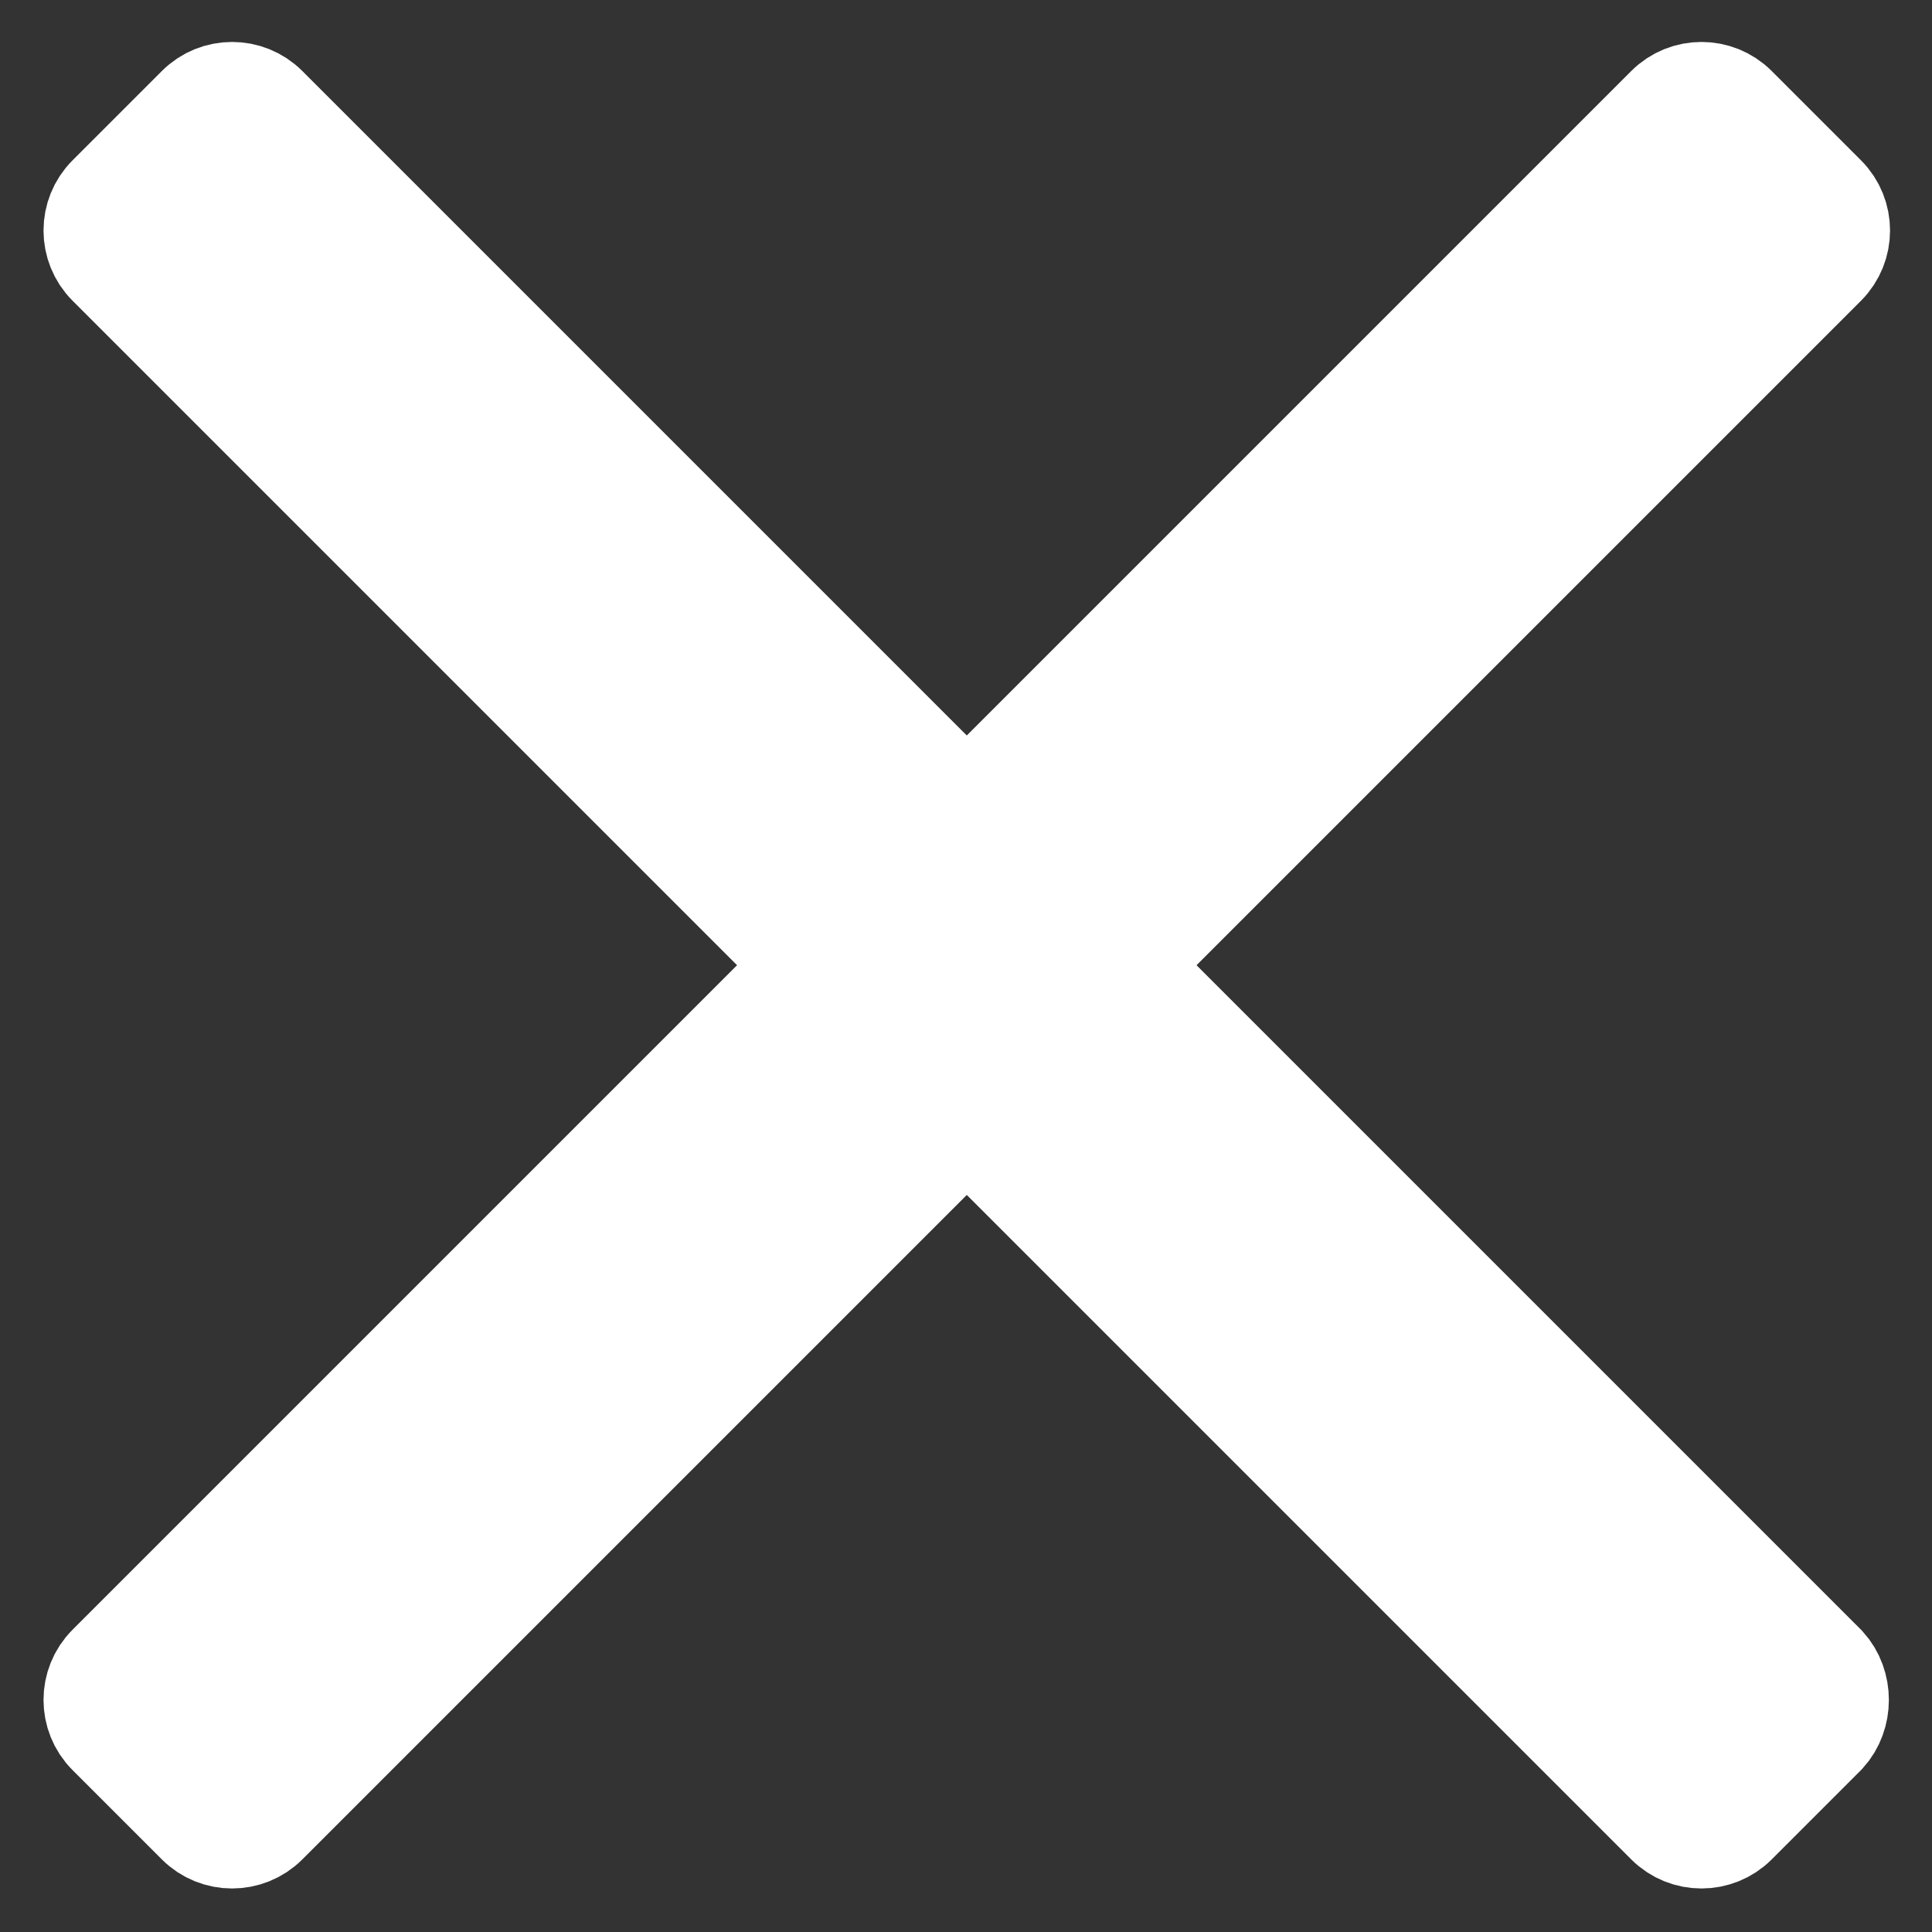 <?xml version="1.0" encoding="utf-8"?>
<!-- Generator: Adobe Illustrator 19.0.0, SVG Export Plug-In . SVG Version: 6.00 Build 0)  -->
<svg version="1.1" id="Layer_1" xmlns="http://www.w3.org/2000/svg" xmlns:xlink="http://www.w3.org/1999/xlink" x="0px" y="0px"
	 viewBox="-235 359.7 123.2 123.2" style="enable-background:new -235 359.7 123.2 123.2;" xml:space="preserve">
<rect x="-235" y="359.7" width="123.2" height="123.2" fill="#333333" stroke="none"/>
<style type="text/css">
	.st0{fill:#ffffff;stroke:#ffffff;stroke-width:7;stroke-miterlimit:10;}
</style>
<path class="st0" d="M-118.8,470.1l-5.7,5.7c-1.1,1.1-2.9,1.1-4,0l-99.4-99.4c-1.1-1.1-1.1-2.9,0-4l5.7-5.7c1.1-1.1,2.9-1.1,4,0
	l99.4,99.4C-117.8,467.2-117.8,469-118.8,470.1z"/>
<path class="st0" d="M-124.5,366.7l5.7,5.7c1.1,1.1,1.1,2.9,0,4l-99.4,99.4c-1.1,1.1-2.9,1.1-4,0l-5.7-5.7c-1.1-1.1-1.1-2.9,0-4
	l99.4-99.4C-127.4,365.6-125.6,365.6-124.5,366.7z"/>
</svg>
